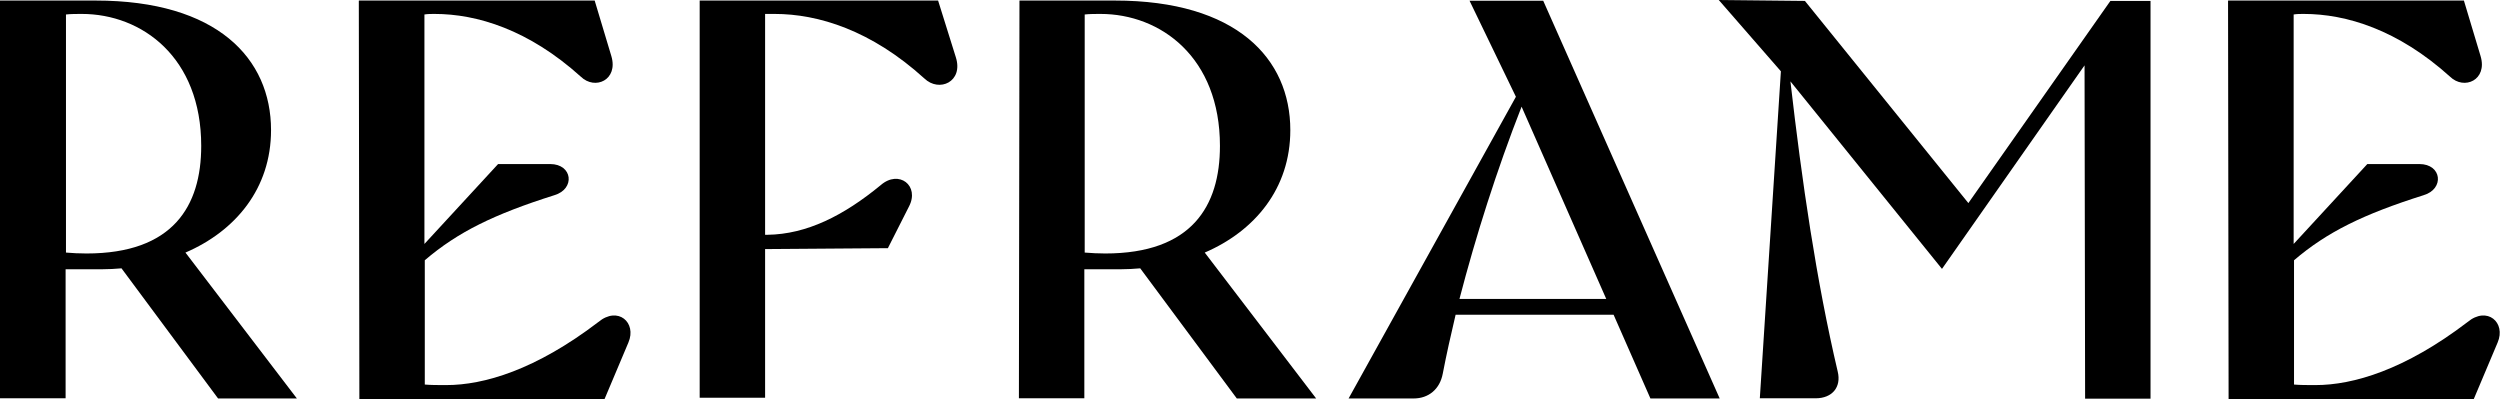 <svg width="665" height="107" viewBox="0 0 665 107" fill="none" xmlns="http://www.w3.org/2000/svg">
<path d="M0 0.146H25.446C57.765 0.146 72.096 15.553 72.096 34.616C72.096 50.12 62.688 61.431 49.331 67.184L78.969 105.992H58.008L32.319 71.376C30.662 71.523 28.907 71.62 27.249 71.62H17.451V105.944H0V0.146ZM23.008 67.427C46.017 67.427 53.524 54.849 53.524 38.809C53.524 15.26 37.779 3.705 21.741 3.705C20.474 3.705 18.816 3.705 17.549 3.852V67.184C19.206 67.33 21.107 67.427 23.008 67.427Z" fill="black"/>
<path d="M95.494 0.146H158.182L162.618 14.919C164.519 21.257 158.28 24.085 154.477 20.379C140.633 7.898 126.887 3.705 115.578 3.705C114.7 3.705 113.774 3.705 112.897 3.852V64.892L132.493 43.635H146.337C152.333 43.635 153.064 50.266 147.458 51.923C131.42 56.994 121.768 61.723 112.994 69.231V102.287C114.651 102.433 116.406 102.433 118.697 102.433C128.739 102.433 142.486 98.386 159.157 85.662C164.373 81.323 169.443 85.808 167.151 91.122L160.814 106.139H95.592L95.445 0.195L95.494 0.146Z" fill="black"/>
<path d="M186.065 0.146H249.533L254.262 15.26C256.309 21.744 249.826 24.67 245.877 20.867C231.741 8.044 217.653 3.705 206.052 3.705H203.517V62.454H204.15C214.582 62.308 224.38 57.384 234.276 49.242C239.102 45.049 244.707 49.388 241.783 54.946L236.177 66.013L203.517 66.257V105.797H186.114V0.097L186.065 0.146Z" fill="black"/>
<path d="M271.128 0.146H296.573C328.892 0.146 343.224 15.553 343.224 34.616C343.224 50.12 333.816 61.431 320.459 67.184L350.097 105.992H328.99L303.3 71.376C301.643 71.523 299.888 71.62 298.231 71.62H288.433V105.944H271.03L271.177 0.146H271.128ZM293.99 67.427C316.998 67.427 324.505 54.849 324.505 38.809C324.505 15.26 308.76 3.705 292.722 3.705C291.455 3.705 289.798 3.705 288.53 3.852V67.184C290.334 67.33 292.235 67.427 293.99 67.427Z" fill="black"/>
<path d="M429.164 83.712H387.194C385.926 89.075 384.756 94.291 383.781 99.362C383.001 103.555 379.979 105.992 376.031 105.992H358.726L403.231 25.742L390.898 0.195H410.494L457.437 105.992H439.011L429.213 83.712H429.164ZM427.263 79.519L404.742 28.375C398.113 45.293 392.556 62.845 388.217 79.519H427.263Z" fill="black"/>
<path d="M554.443 17.454L516.567 71.523L476.253 21.647C479.324 48.364 483.126 74.546 488.83 98.825C489.854 103.018 487.319 105.944 482.98 105.944H468.113L473.718 18.965L457.193 0L480.104 0.244L523.586 54.02L561.365 0.244H572.04V106.041H554.638L554.491 17.405L554.443 17.454Z" fill="black"/>
<path d="M592.709 0.146H655.397L659.833 14.919C661.734 21.257 655.494 24.085 651.692 20.379C637.848 7.898 624.102 3.705 612.792 3.705C611.915 3.705 610.989 3.705 610.111 3.852V64.892L629.707 43.635H643.552C649.547 43.635 650.279 50.266 644.673 51.923C628.635 56.994 618.983 61.723 610.209 69.231V102.287C611.866 102.433 613.621 102.433 615.912 102.433C625.954 102.433 639.701 98.386 656.372 85.662C661.588 81.323 666.657 85.808 664.366 91.122L658.029 106.139H592.806L592.66 0.195L592.709 0.146Z" fill="black"/>
</svg>
